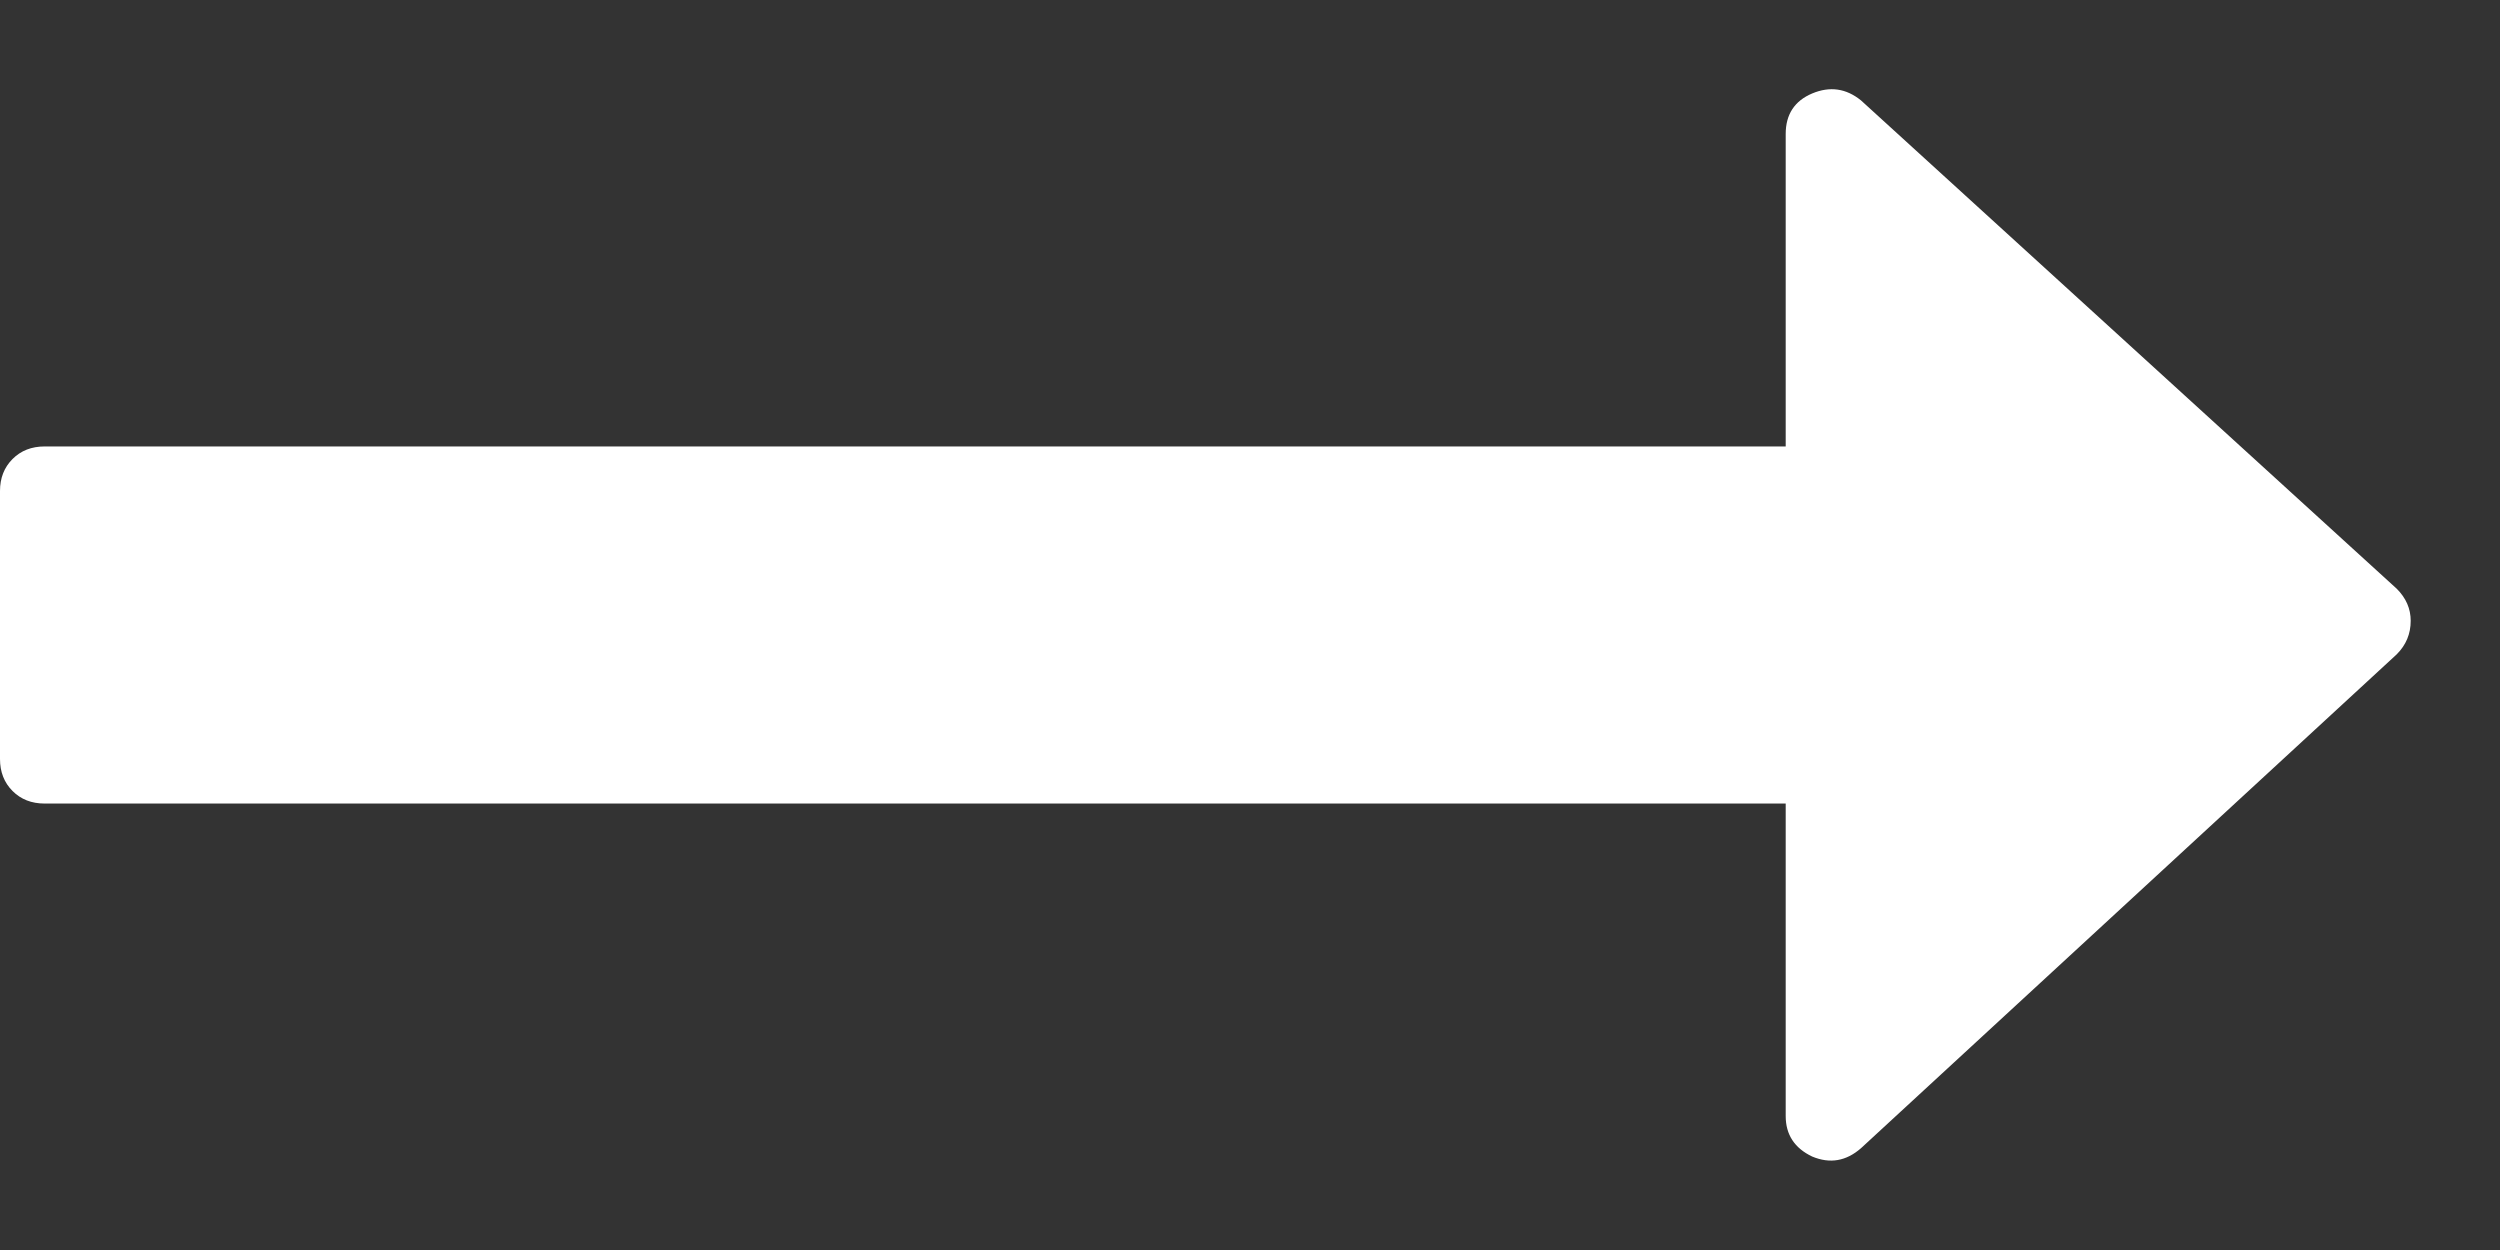 <?xml version="1.0" encoding="UTF-8" standalone="no"?><!DOCTYPE svg PUBLIC "-//W3C//DTD SVG 1.1//EN" "http://www.w3.org/Graphics/SVG/1.1/DTD/svg11.dtd"><svg width="100%" height="100%" viewBox="0 0 50 25" version="1.1" xmlns="http://www.w3.org/2000/svg" xmlns:xlink="http://www.w3.org/1999/xlink" xml:space="preserve" xmlns:serif="http://www.serif.com/" style="fill-rule:evenodd;clip-rule:evenodd;stroke-linejoin:round;stroke-miterlimit:2;"><rect x="0" y="0" width="50" height="25" fill="#333333" stroke="none"/><path id="arrow-right-white" d="M48.214,12.416c0,0.261 -0.093,0.484 -0.279,0.67l-10.714,9.877c-0.298,0.261 -0.623,0.316 -0.977,0.168c-0.353,-0.168 -0.53,-0.438 -0.53,-0.81l0,-6.25l-34.821,0c-0.261,0 -0.474,-0.083 -0.642,-0.251c-0.167,-0.167 -0.251,-0.381 -0.251,-0.641l0,-5.358c0,-0.26 0.084,-0.474 0.251,-0.641c0.168,-0.168 0.381,-0.251 0.642,-0.251l34.821,-0l0,-6.25c0,-0.391 0.177,-0.661 0.53,-0.81c0.354,-0.148 0.679,-0.102 0.977,0.14l10.714,9.766c0.186,0.186 0.279,0.399 0.279,0.641Z" style="fill:#fff;fill-rule:nonzero;"/></svg>